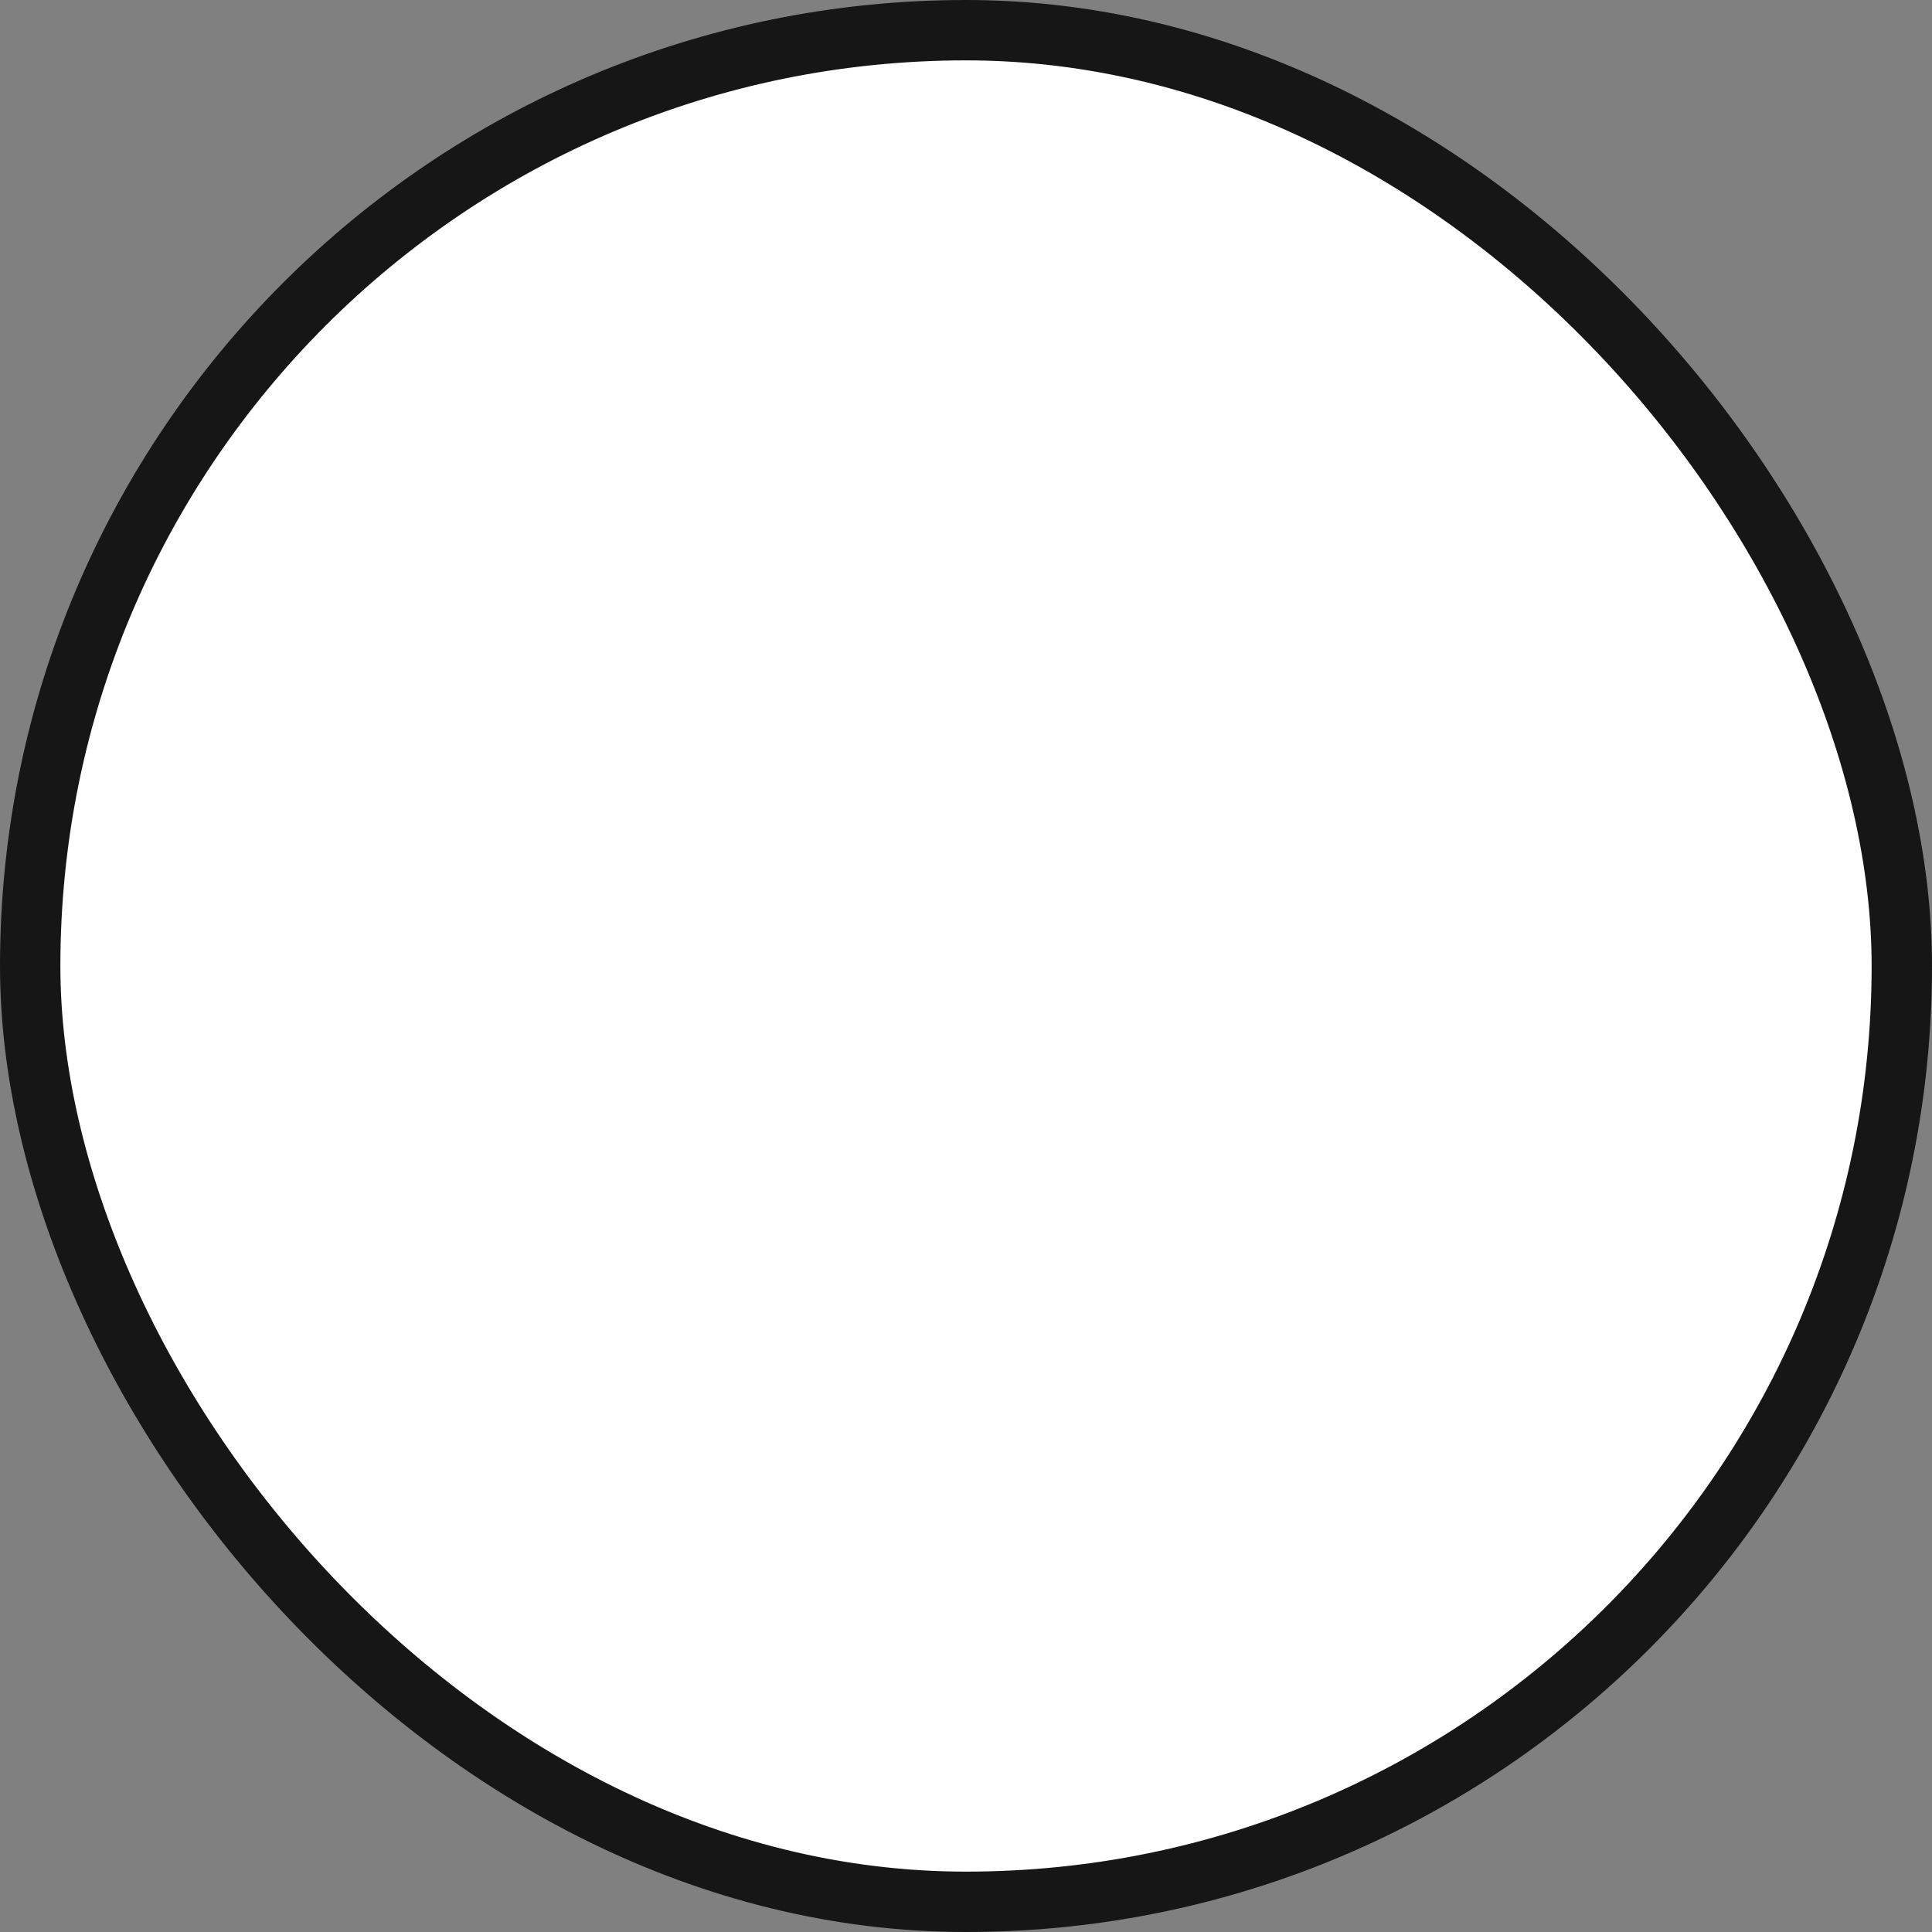 <svg width="32" height="32" viewBox="0 0 32 32" fill="none" xmlns="http://www.w3.org/2000/svg"><rect x="0" y="0" width="32" height="32" fill="#808080" stroke="none"/><rect x=".5" y=".5" width="31" height="31" rx="15.5" fill="#fff"/><rect x=".5" y=".5" width="31" height="31" rx="15.5" stroke="#161616"/></svg>